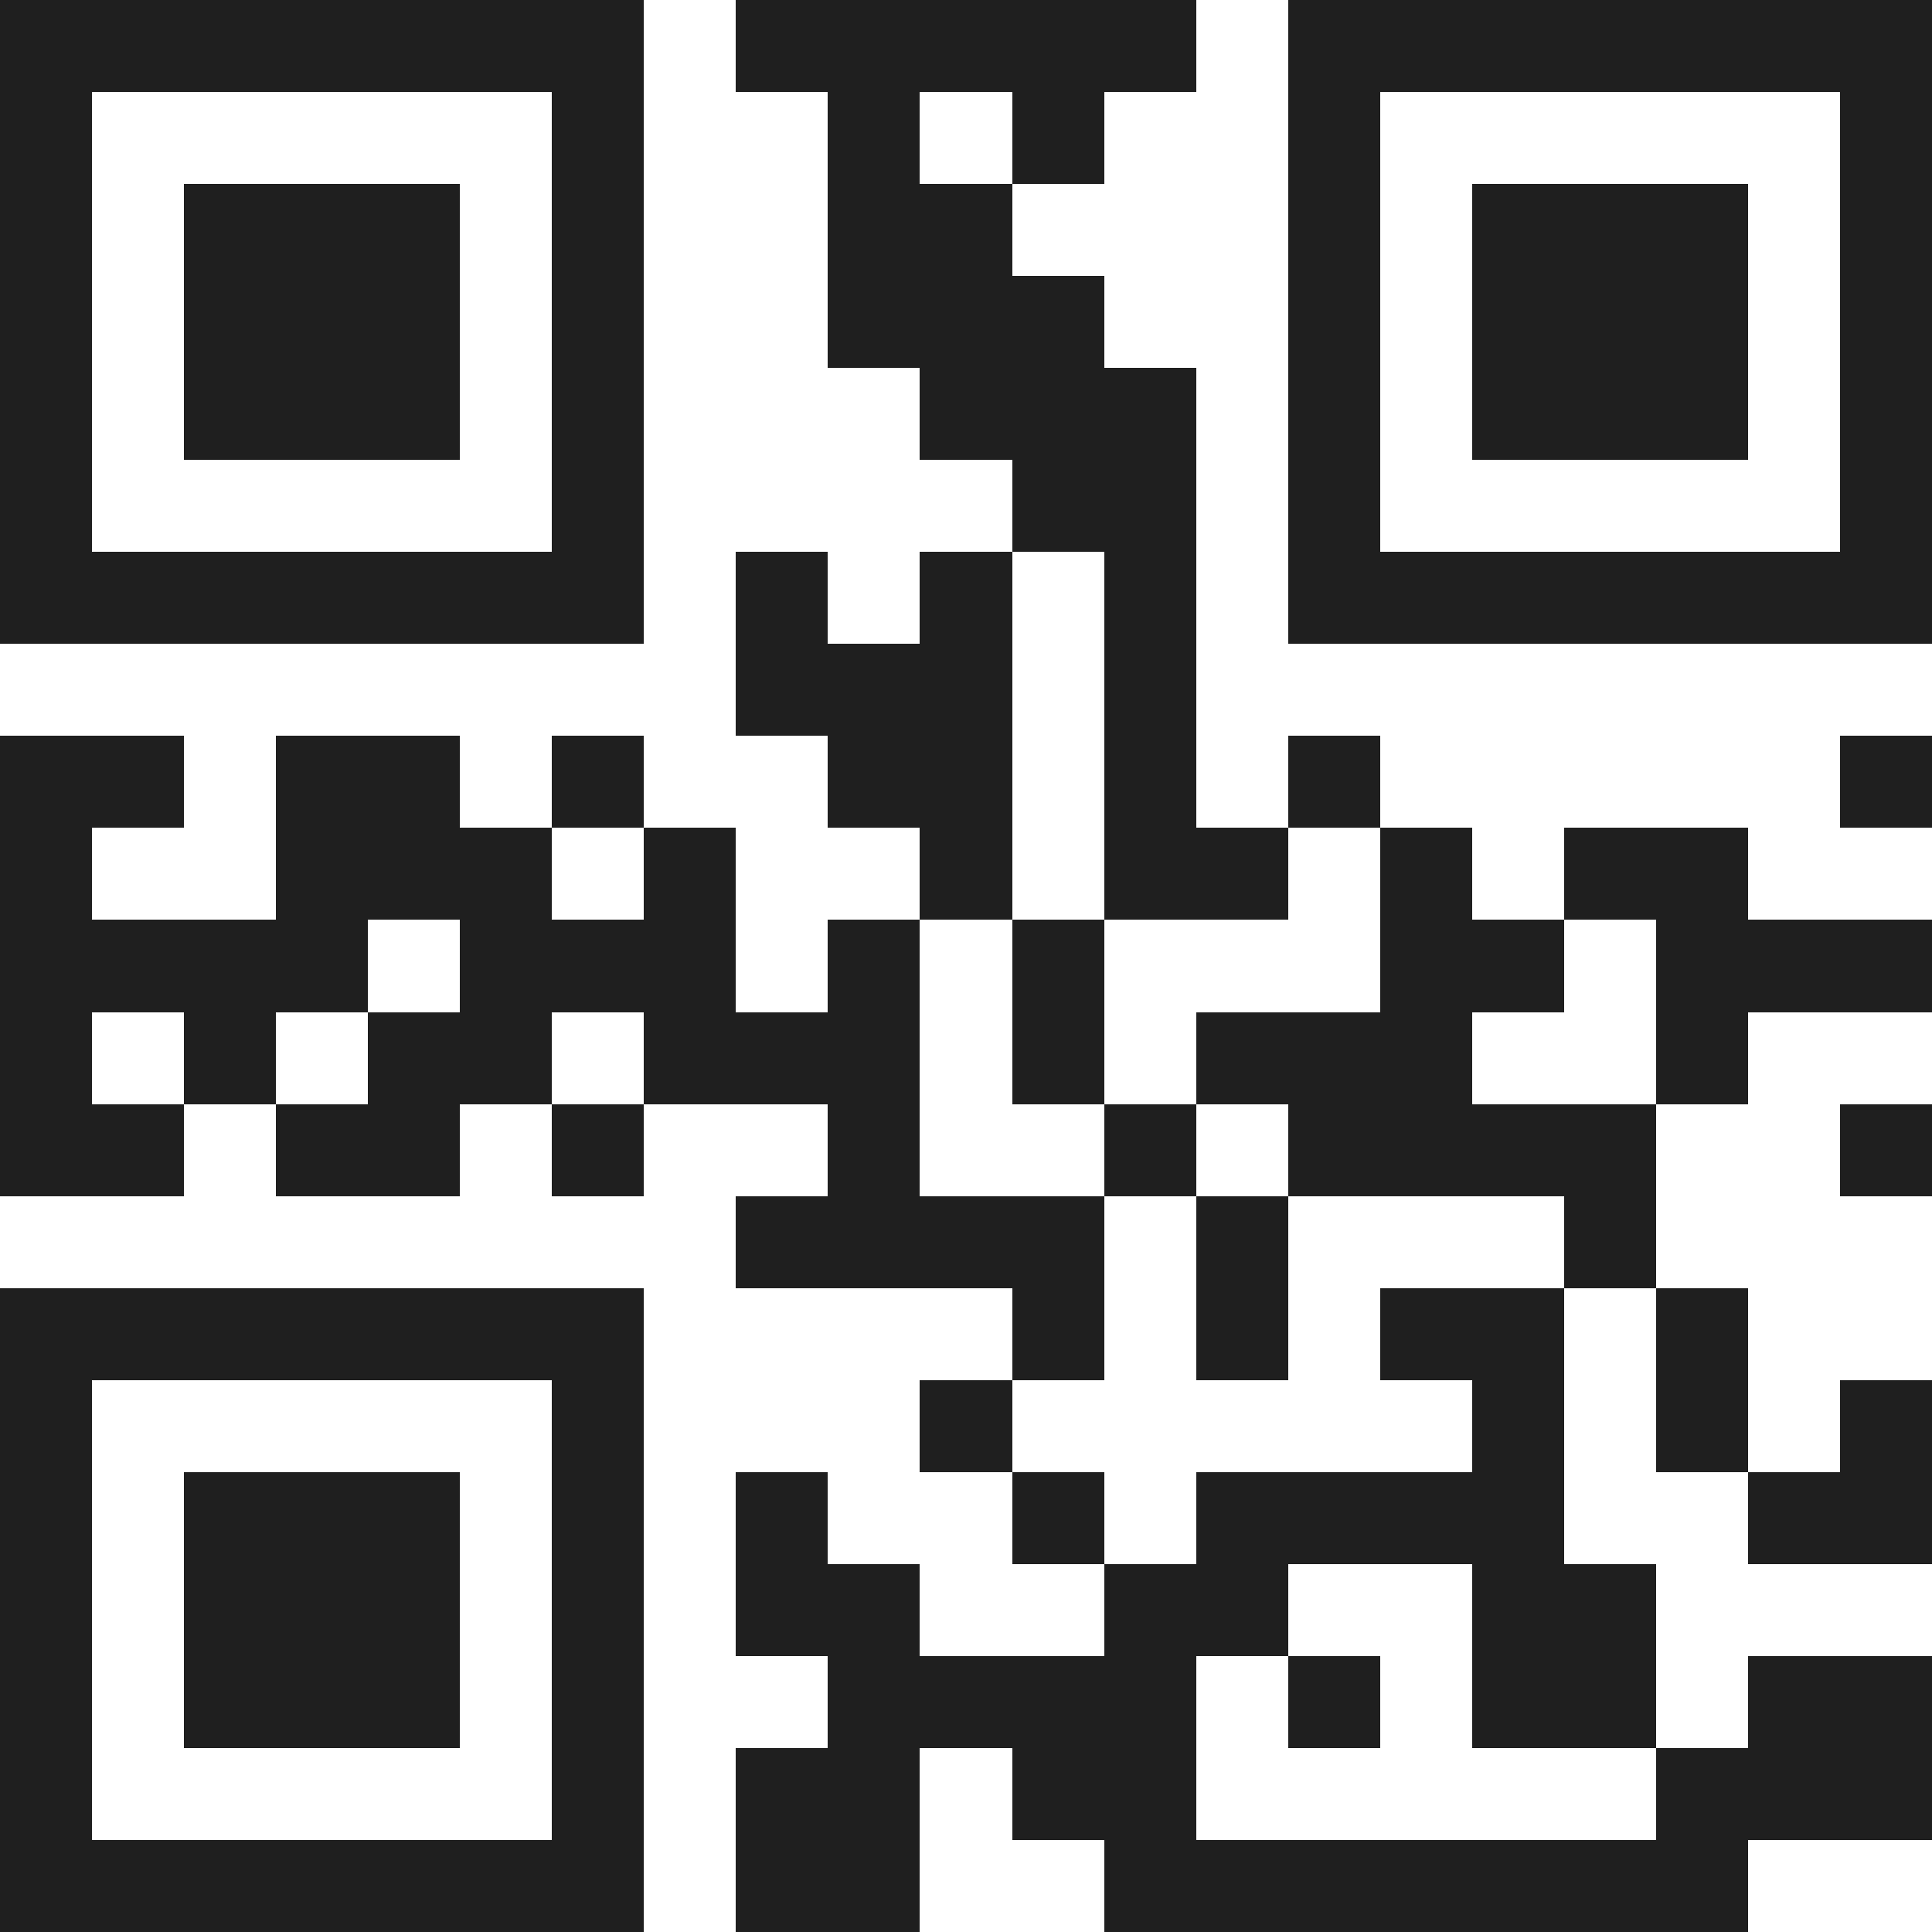 <svg xmlns="http://www.w3.org/2000/svg" viewBox="0 0 21 21" shape-rendering="crispEdges"><path fill="#ffffff" d="M0 0h21v21H0z"/><path stroke="#1f1f1f" d="M0 0.5h7m1 0h5m1 0h7M0 1.5h1m5 0h1m2 0h1m1 0h1m2 0h1m5 0h1M0 2.5h1m1 0h3m1 0h1m2 0h2m3 0h1m1 0h3m1 0h1M0 3.5h1m1 0h3m1 0h1m2 0h3m2 0h1m1 0h3m1 0h1M0 4.5h1m1 0h3m1 0h1m3 0h3m1 0h1m1 0h3m1 0h1M0 5.5h1m5 0h1m4 0h2m1 0h1m5 0h1M0 6.5h7m1 0h1m1 0h1m1 0h1m1 0h7M8 7.5h3m1 0h1M0 8.5h2m1 0h2m1 0h1m2 0h2m1 0h1m1 0h1m5 0h1M0 9.5h1m2 0h3m1 0h1m2 0h1m1 0h2m1 0h1m1 0h2M0 10.5h4m1 0h3m1 0h1m1 0h1m3 0h2m1 0h3M0 11.5h1m1 0h1m1 0h2m1 0h3m1 0h1m1 0h3m2 0h1M0 12.5h2m1 0h2m1 0h1m2 0h1m2 0h1m1 0h4m2 0h1M8 13.5h4m1 0h1m3 0h1M0 14.5h7m4 0h1m1 0h1m1 0h2m1 0h1M0 15.5h1m5 0h1m3 0h1m5 0h1m1 0h1m1 0h1M0 16.5h1m1 0h3m1 0h1m1 0h1m2 0h1m1 0h4m2 0h2M0 17.5h1m1 0h3m1 0h1m1 0h2m2 0h2m2 0h2M0 18.5h1m1 0h3m1 0h1m2 0h4m1 0h1m1 0h2m1 0h2M0 19.5h1m5 0h1m1 0h2m1 0h2m5 0h3M0 20.5h7m1 0h2m2 0h7"/></svg>
